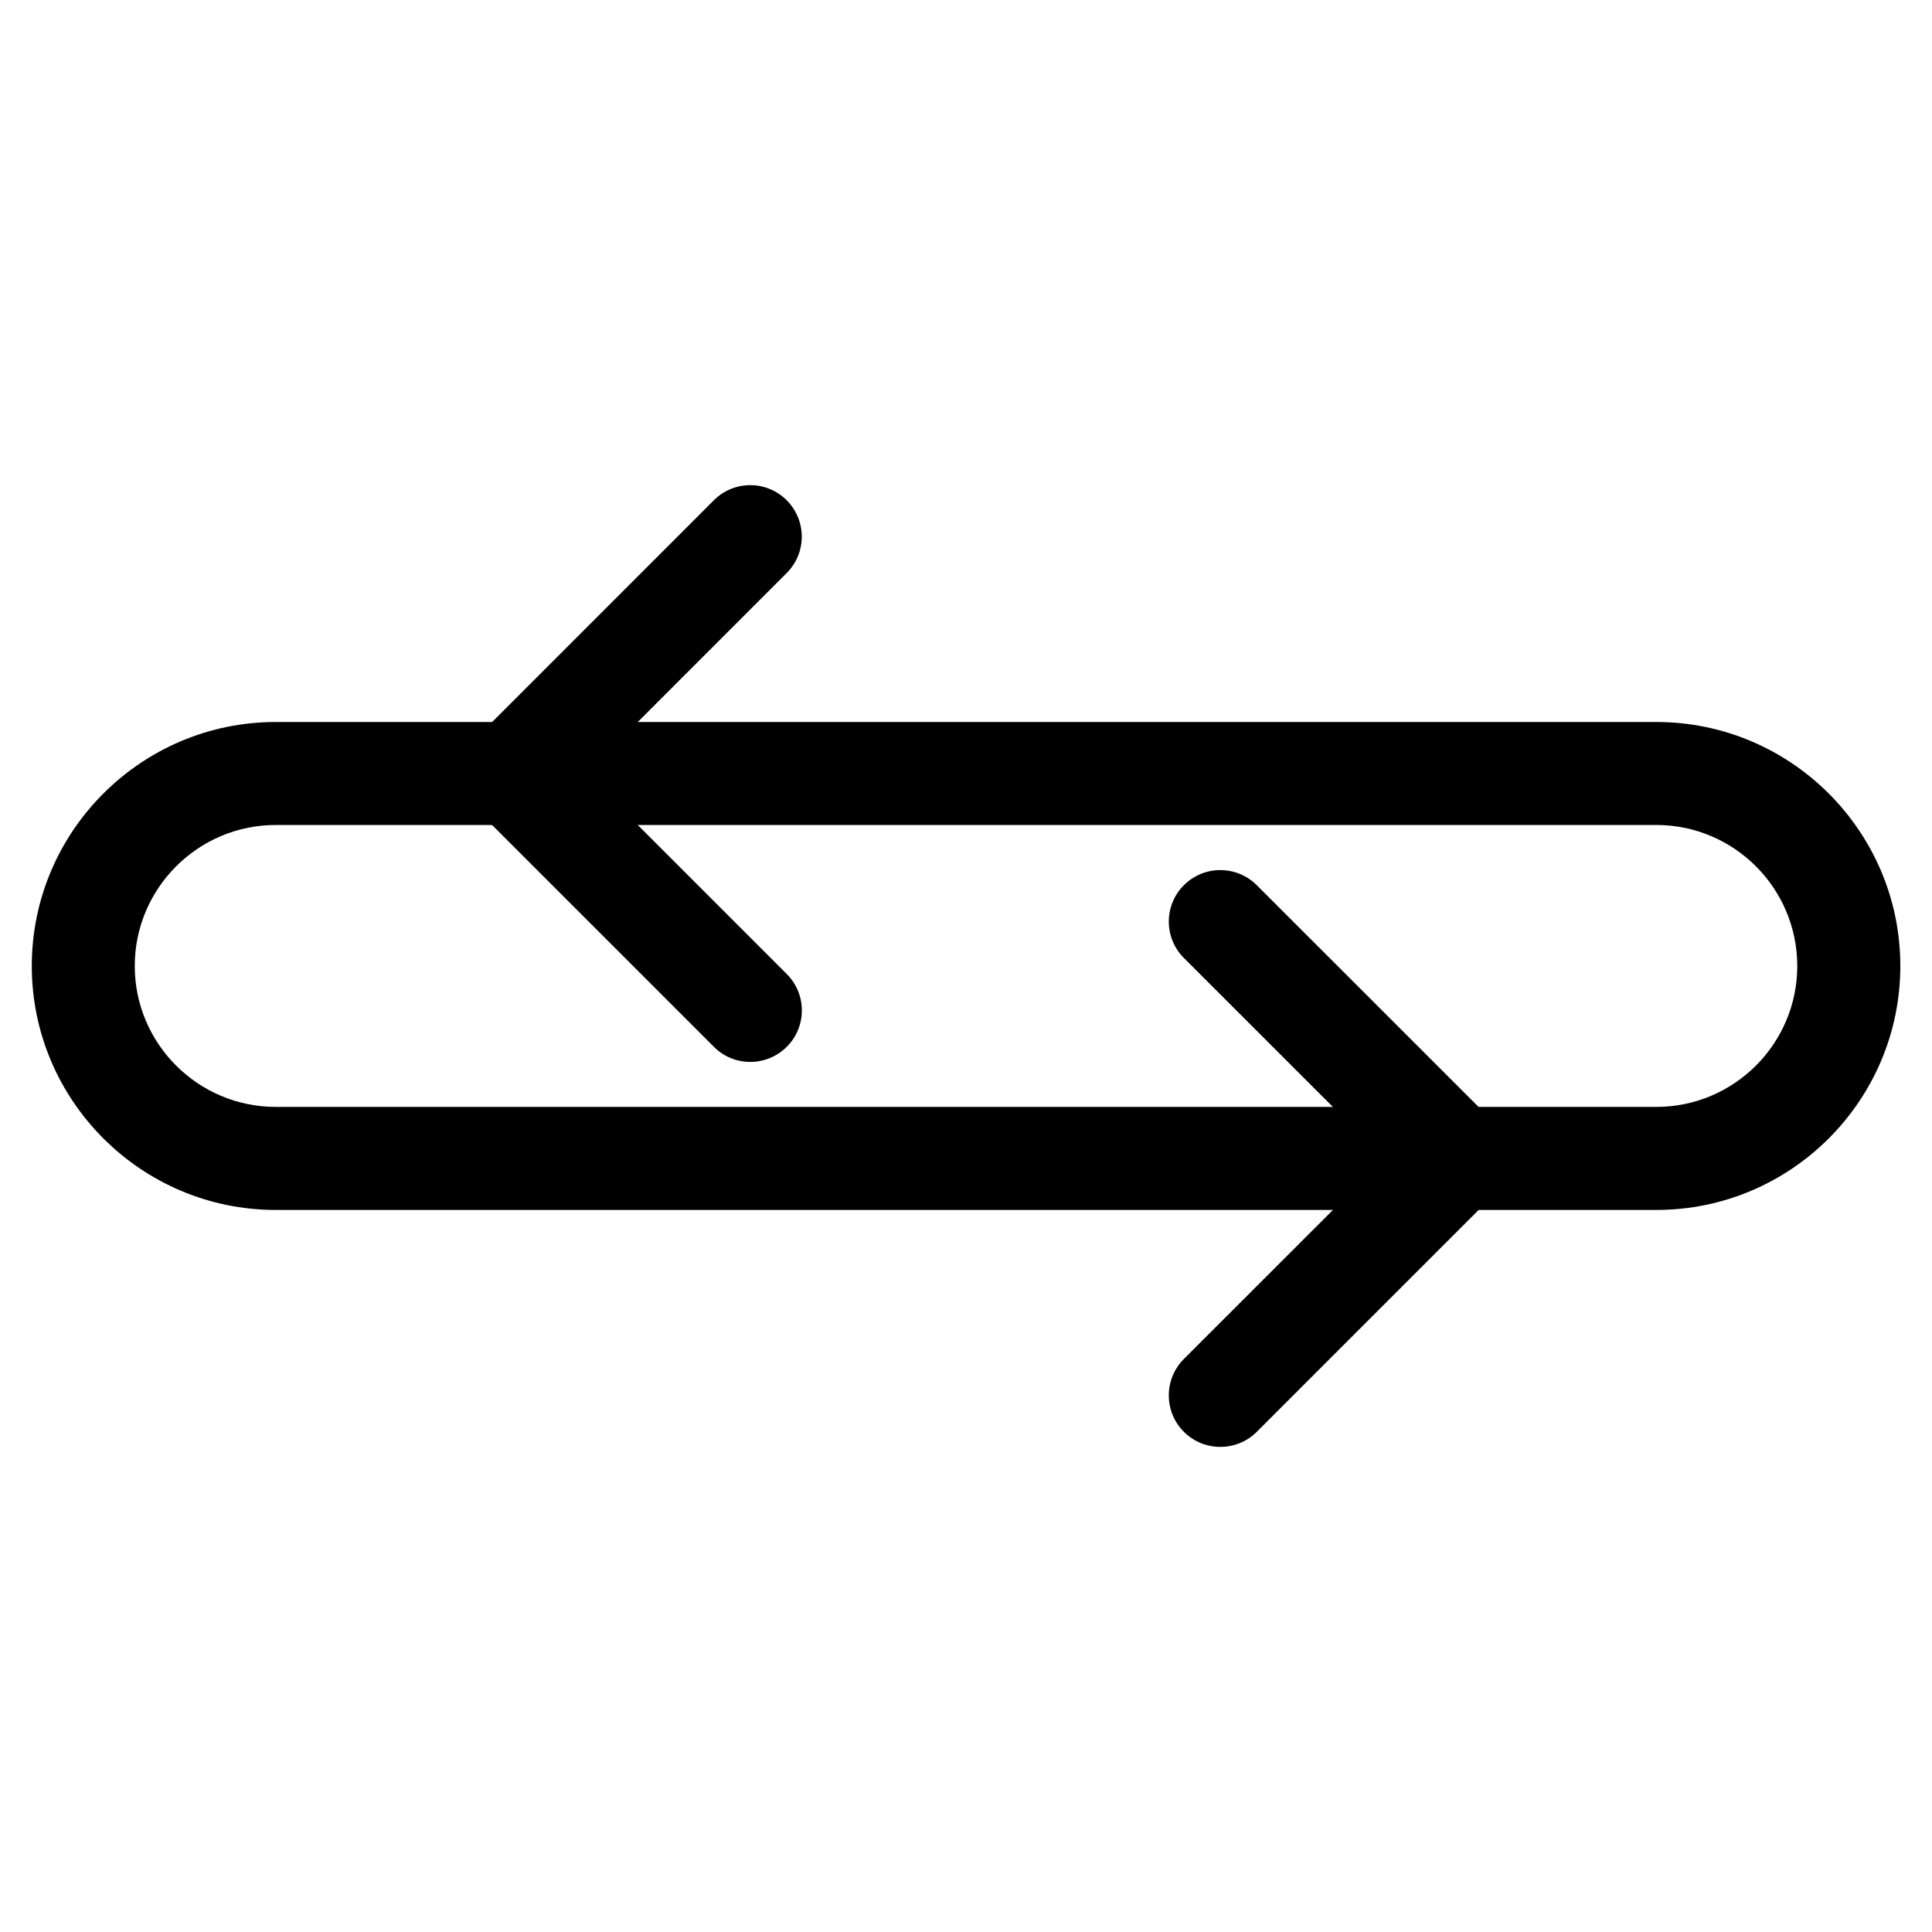 <?xml version="1.0" encoding="UTF-8"?>
<!-- Uploaded to: ICON Repo, www.iconrepo.com, Generator: ICON Repo Mixer Tools -->
<svg fill="#000000" width="800px" height="800px" version="1.1" viewBox="144 144 512 512" xmlns="http://www.w3.org/2000/svg">
 <g>
  <path d="m582.95 464.65h-365.87c-35.645 0-64.656-29.012-64.656-64.656 0-35.645 29.012-64.656 64.656-64.656h365.87c35.645 0 64.656 29.012 64.656 64.656 0 35.648-29.012 64.656-64.656 64.656zm-365.87-102.02c-20.594 0-37.367 16.773-37.367 37.367s16.773 37.344 37.367 37.344h365.87c20.594 0 37.344-16.75 37.344-37.344s-16.75-37.367-37.344-37.367z"/>
  <path d="m342.84 425.42c-3.504 0-6.992-1.324-9.637-3.988l-62.789-62.789c-5.332-5.332-5.332-13.961 0-19.293l62.77-62.781c5.332-5.332 13.961-5.332 19.293 0 5.332 5.332 5.332 13.961 0 19.293l-53.109 53.129 53.133 53.133c5.332 5.332 5.332 13.98 0 19.293-2.691 2.664-6.176 4.004-9.66 4.004z"/>
  <path d="m467.4 527.44c-3.484 0-6.992-1.324-9.656-3.988-5.332-5.332-5.332-13.98 0-19.312l53.152-53.133-53.152-53.133c-5.332-5.312-5.332-13.961 0-19.293 5.332-5.332 13.98-5.332 19.312 0l62.789 62.766c2.539 2.562 3.988 6.023 3.988 9.656 0 3.633-1.449 7.094-3.988 9.656l-62.789 62.789c-2.664 2.668-6.168 3.992-9.656 3.992z"/>
 </g>
</svg>